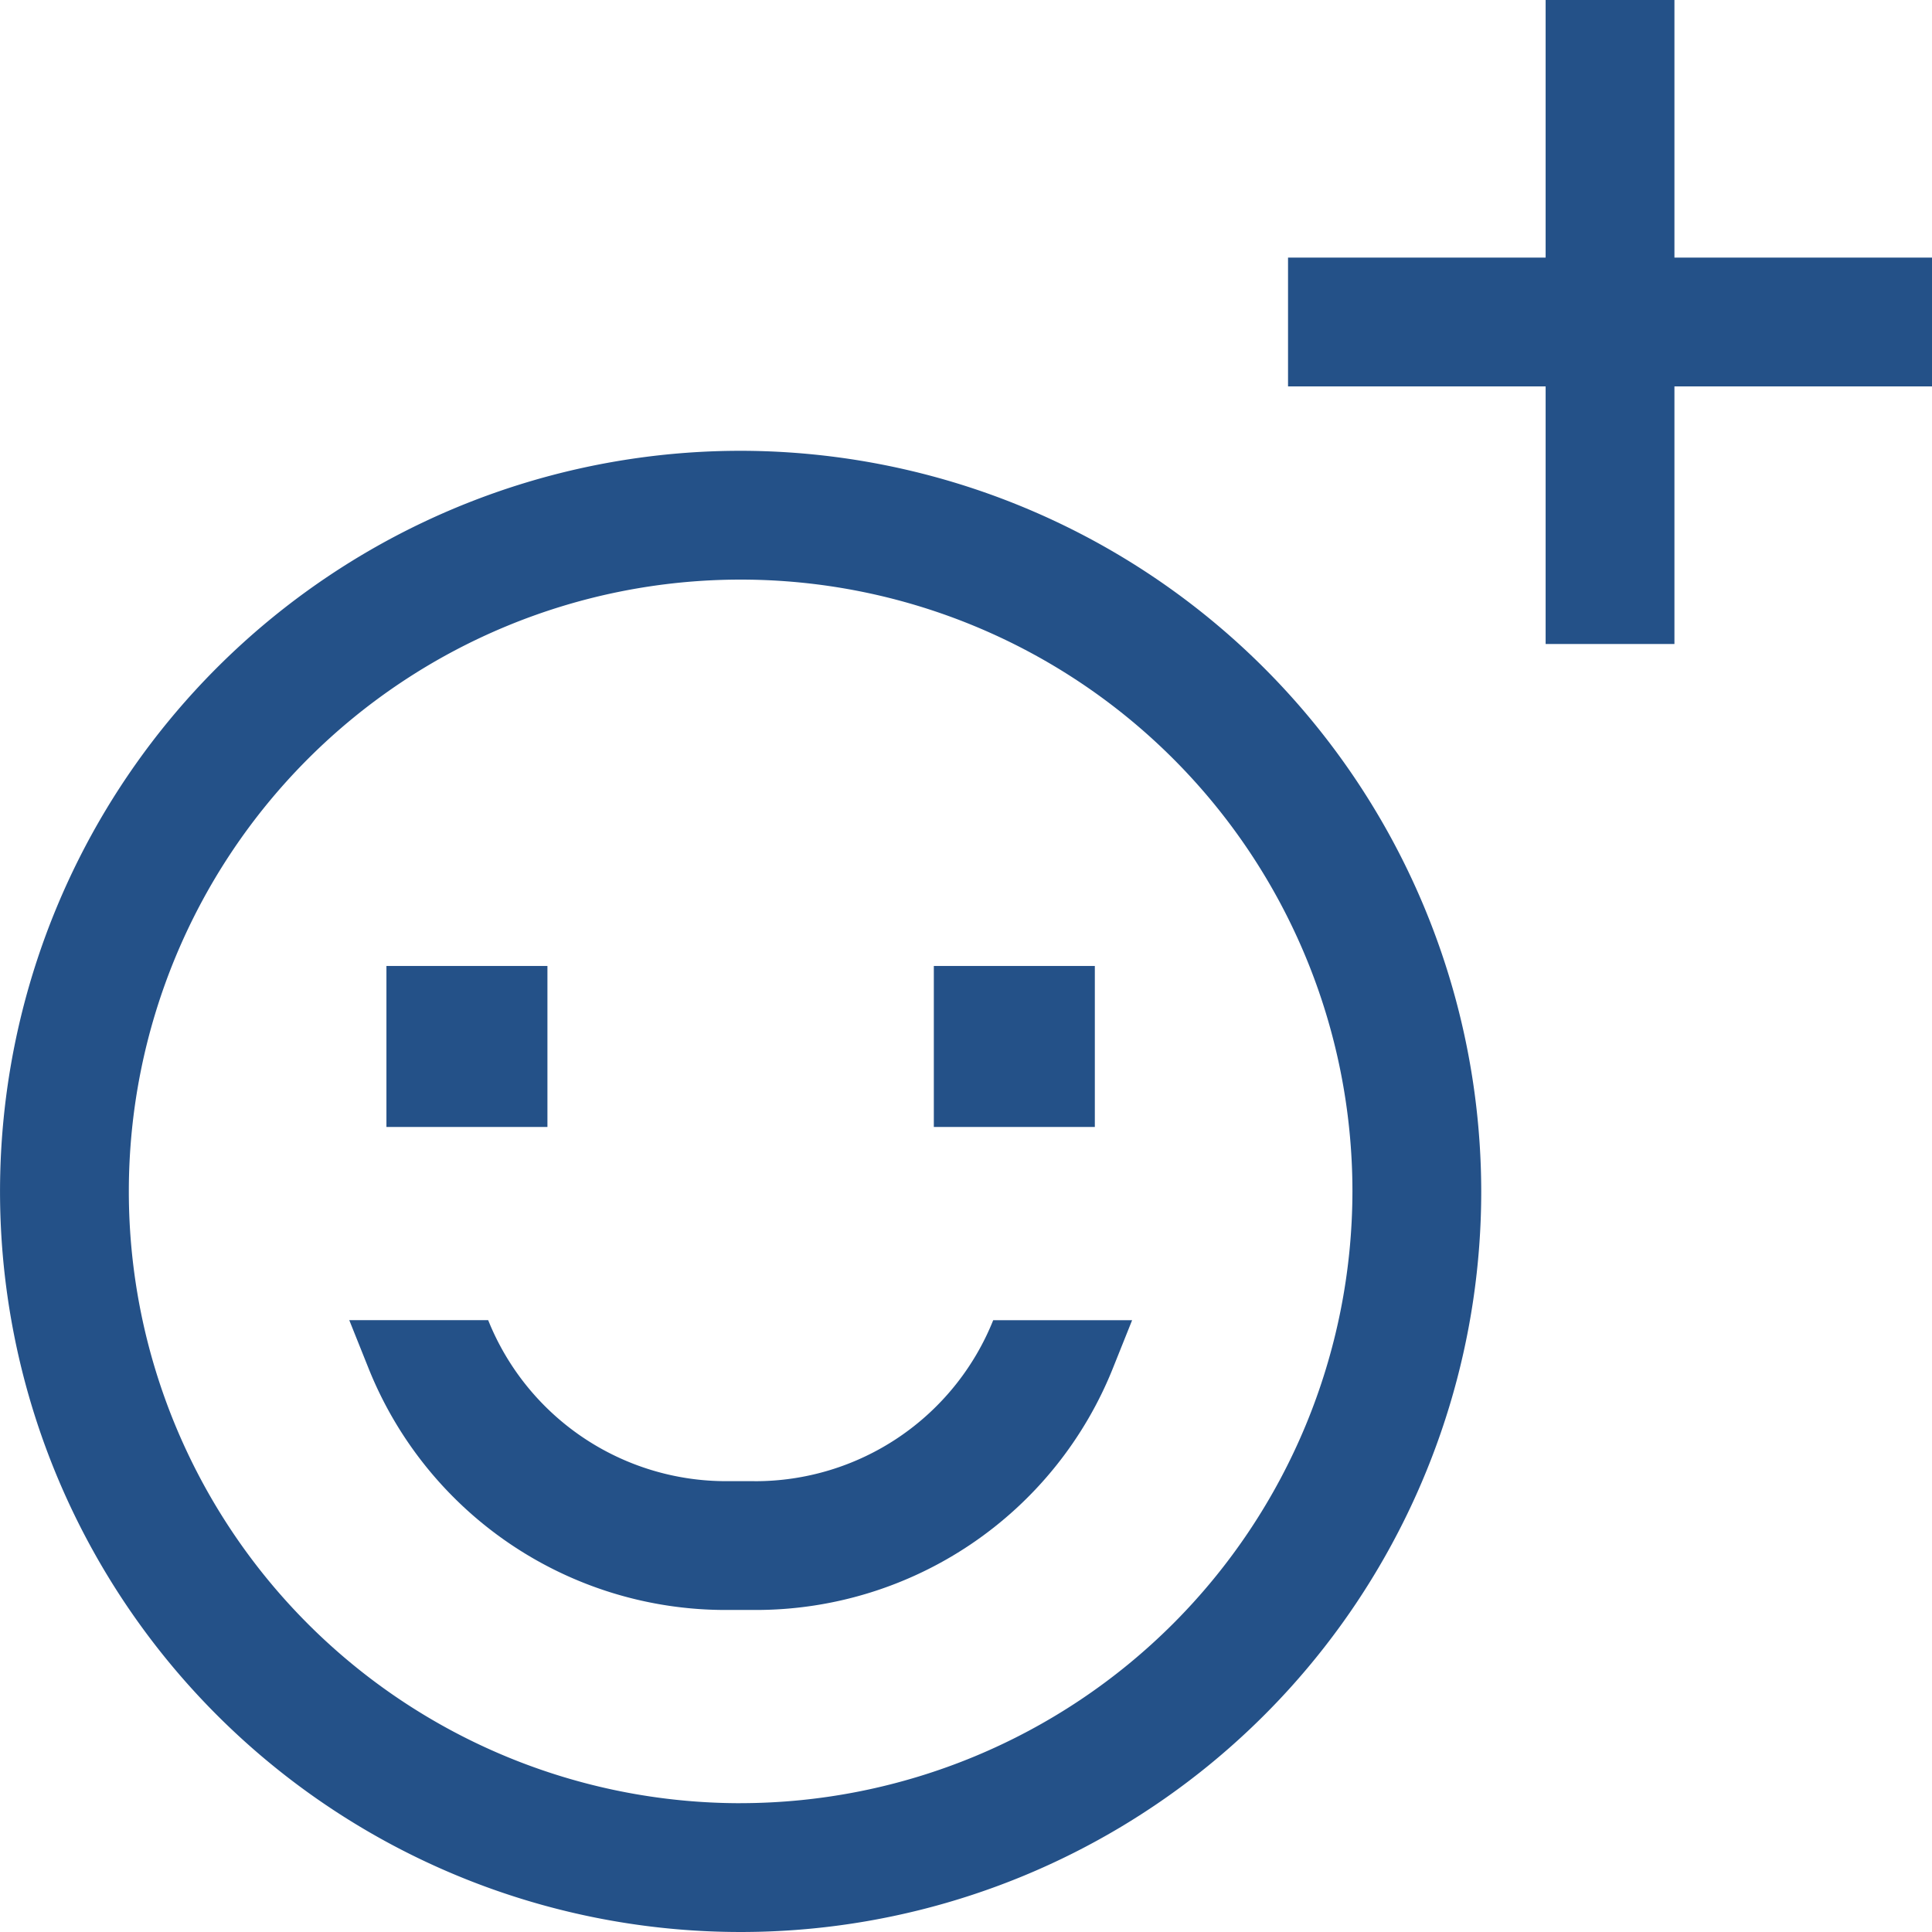 <svg xmlns="http://www.w3.org/2000/svg" width="60" height="60"><defs><clipPath id="clip-path"><path id="Retângulo_73" data-name="Retângulo 73" transform="translate(1475 555)" fill="#245188" d="M0 0h60v60H0z"/></clipPath></defs><g id="Grupo_de_máscara_5" data-name="Grupo de máscara 5" transform="translate(-1475 -555)" clip-path="url('#clip-path')"><g id="__TEMP__SVG__" transform="translate(1475.001 555)" fill="#245188"><path id="Caminho_892" data-name="Caminho 892" d="M65.2 10.533v-8h-4v8h-8v4h8v8h4v-8h8v-4Z" transform="translate(-13.2 -2.533)"/><path id="Caminho_893" data-name="Caminho 893" d="M17.733 40.532h5v5h-5Z" transform="translate(-5.733 -10.533)"/><path id="Caminho_894" data-name="Caminho 894" d="M39.267 40.532h5v5h-5Z" transform="translate(-10.267 -10.533)"/><path id="Caminho_895" data-name="Caminho 895" d="M28.854 59.465H28a7.961 7.961 0 0 1-7.415-5h-4.314l.583 1.456A11.943 11.943 0 0 0 28 63.465h.859A11.943 11.943 0 0 0 40 55.922l.583-1.456h-4.314a7.961 7.961 0 0 1-7.415 5Z" transform="translate(-5.425 -13.466)"/><path id="Caminho_896" data-name="Caminho 896" d="M25.533 20.266a23 23 0 1 0 23 23 23.026 23.026 0 0 0-23-23Zm0 42a19 19 0 1 1 19-19 19.022 19.022 0 0 1-19 18.999Z" transform="translate(-2.533 -6.266)"/></g></g></svg>